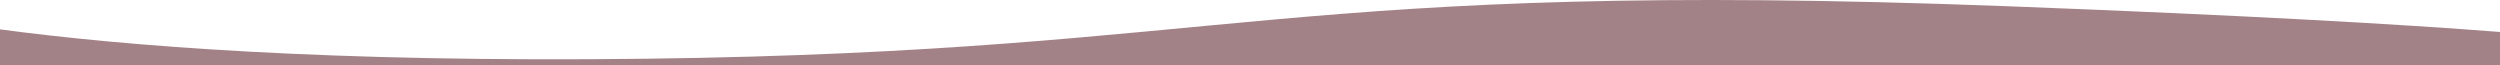 <?xml version="1.0" encoding="utf-8"?>
<!-- Generator: Adobe Illustrator 27.2.0, SVG Export Plug-In . SVG Version: 6.00 Build 0)  -->
<svg version="1.1" id="レイヤー_1" xmlns="http://www.w3.org/2000/svg" xmlns:xlink="http://www.w3.org/1999/xlink" x="0px"
	 y="0px" width="1880.392px" height="49.02px" viewBox="0 0 1880.392 49.02" style="enable-background:new 0 0 1880.392 49.02;"
	 xml:space="preserve" preserveAspectRatio="none">
<style type="text/css">
	.st0{fill:#A38287;}
</style>
<path class="st0" d="M1880.392,24.052c-75.045-5.861-191.156-12.524-370.588-19.365C964.706-16.093,929.412,38.629,486.275,44.171
	C247.373,47.158,92.246,34.442,0,22.087V49.02h1880.392V24.052z"/>
</svg>
